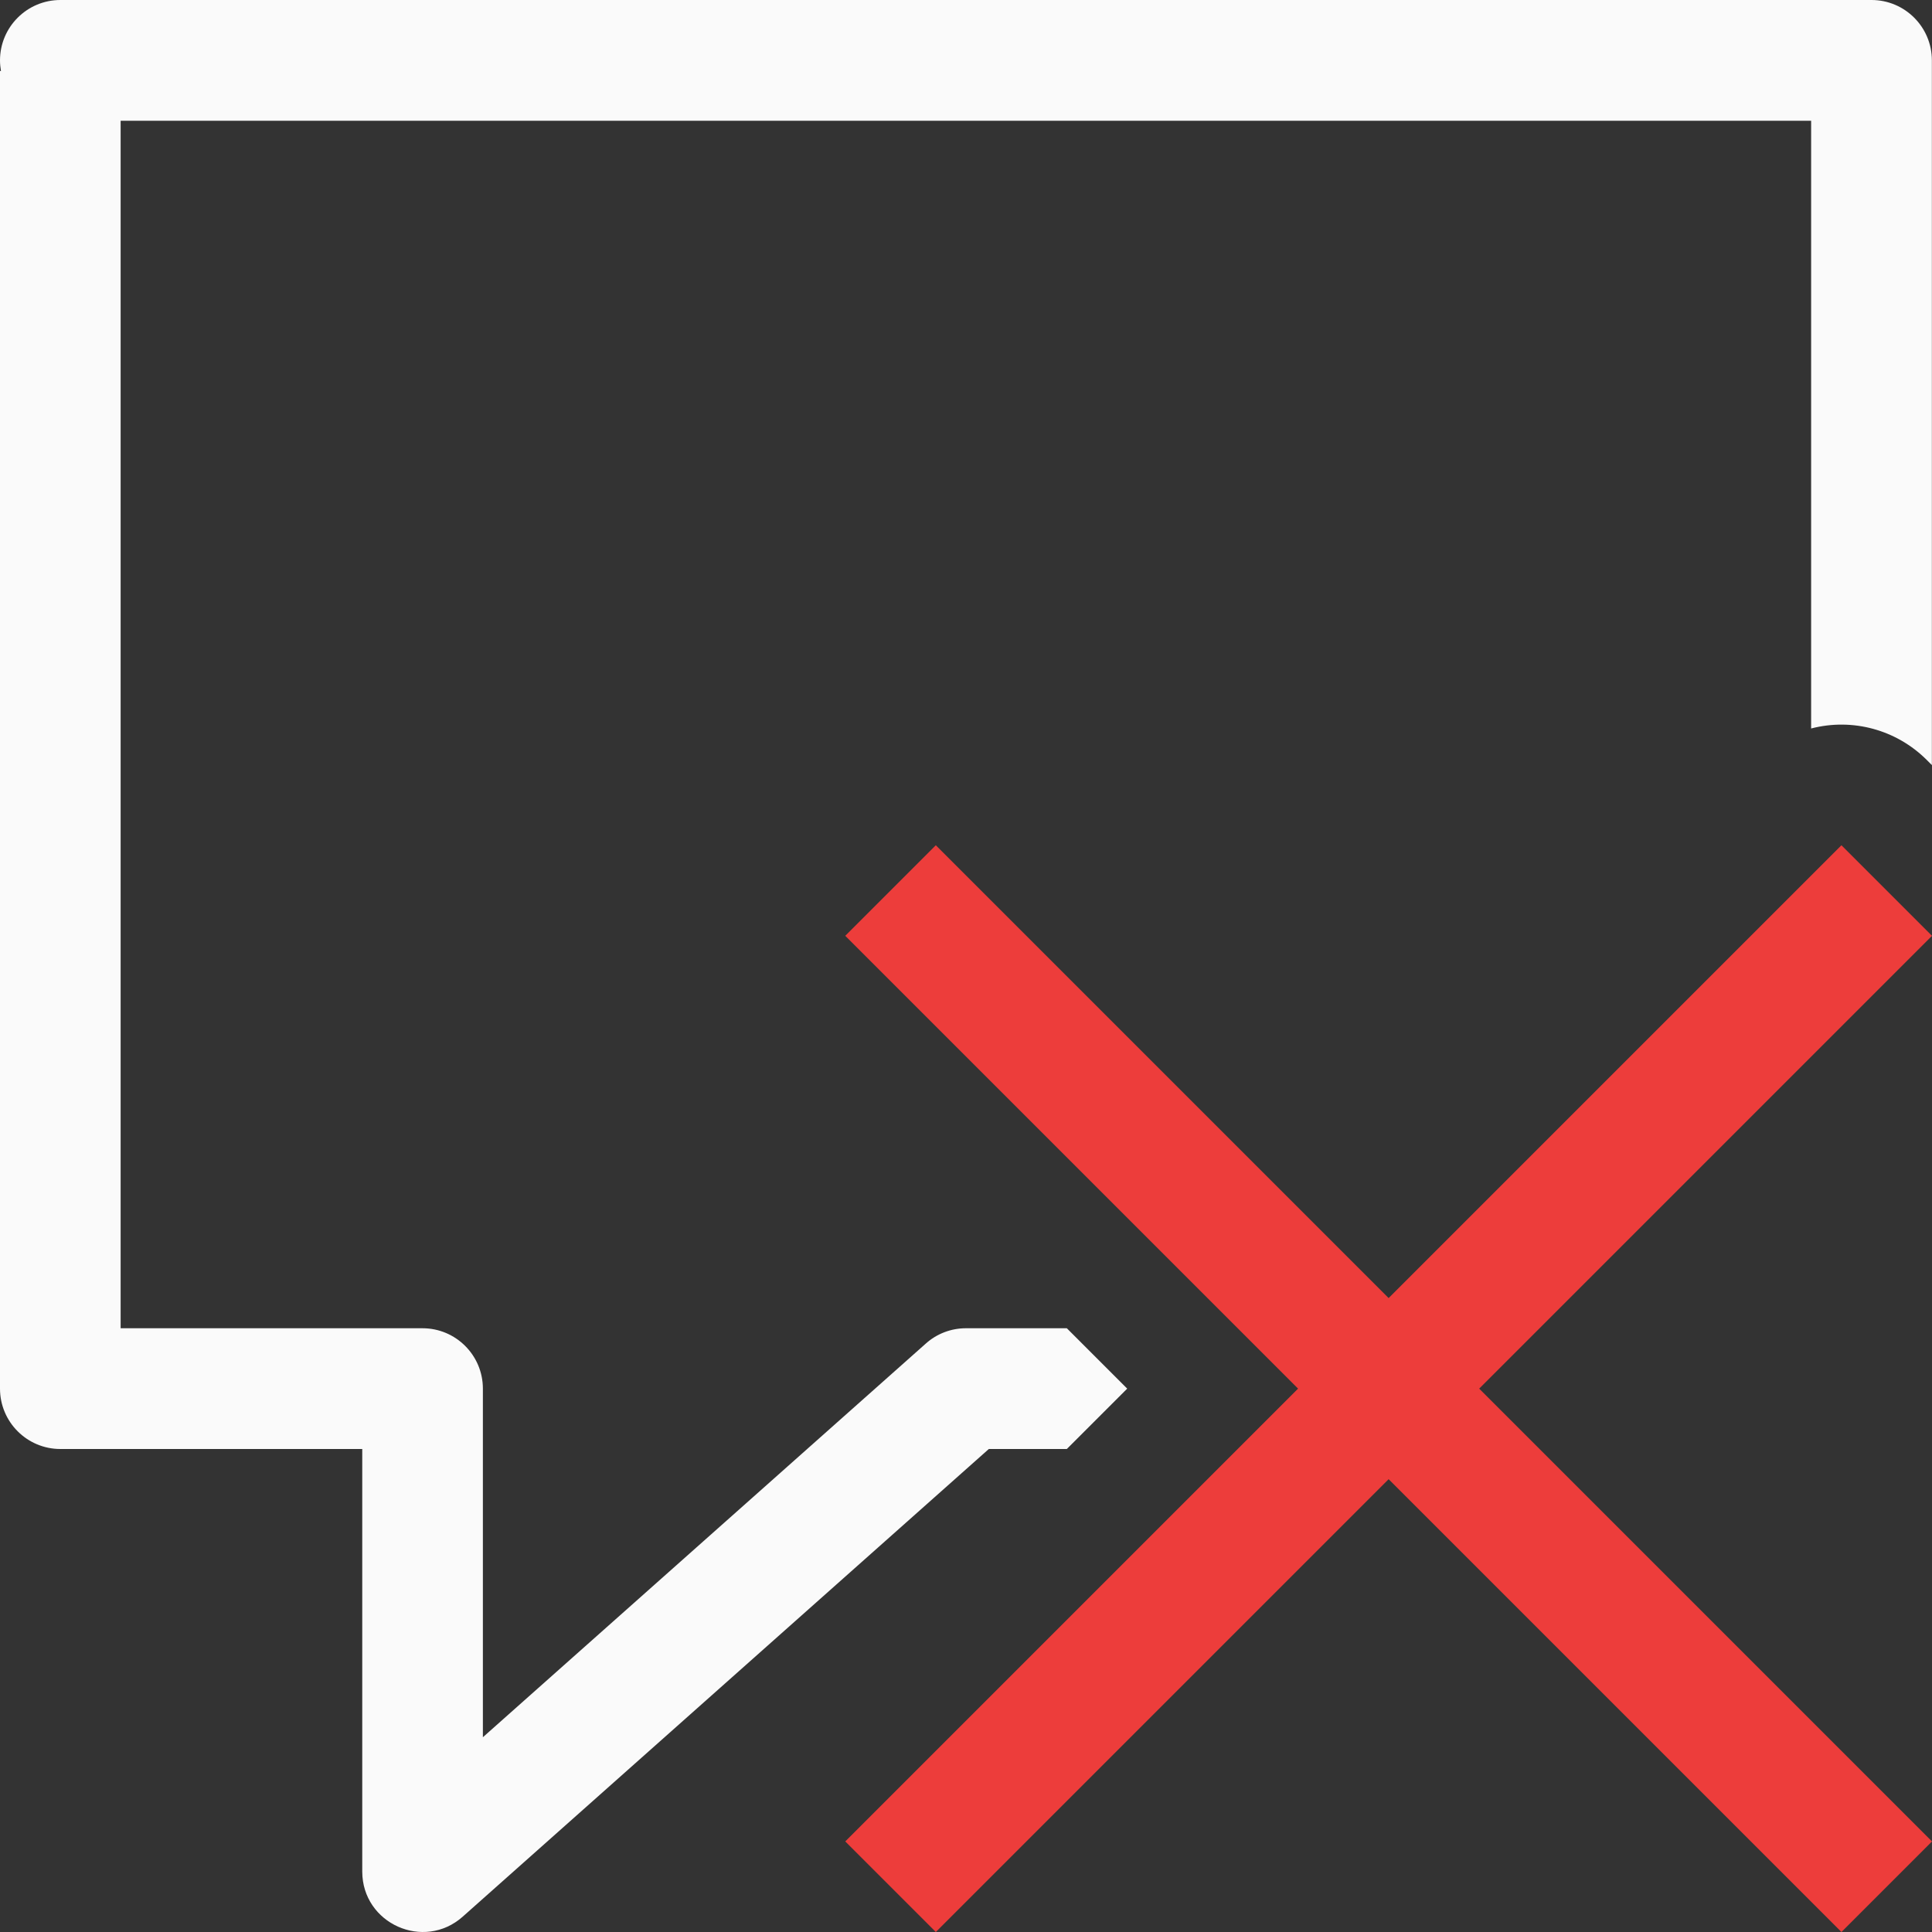 <svg viewBox="0 0 16 16" xmlns="http://www.w3.org/2000/svg"><rect x="0" y="0" width="16" height="16" fill="#333333" stroke="none"/><path d="m.5 0c-.276 0-.5.224-.5.5 0.0.029.003.059.008.088h-.008v10.912c0.0.276.224.5.5.5h2.5v3.5c.001.431.51.659.832.373l4.357-3.873h.646l.5-.5-.5-.5h-.836c-.122 0-.241.045-.332.127l-3.668 3.26v-2.887c-0-.276-.224-.5-.5-.5h-2.5v-10h14v5.033c.343-.089.706.01.957.26l.043.043v-5.836c-0-.276-.224-.5-.5-.5z" fill="#fafafa"/><path d="m15.25 7-3.75 3.75-3.75-3.75-.75.75 3.75 3.75-3.75 3.75.75.75 3.75-3.75 3.75 3.75.75-.75-3.75-3.75 3.75-3.75z" fill="#ed3d3b"/></svg>